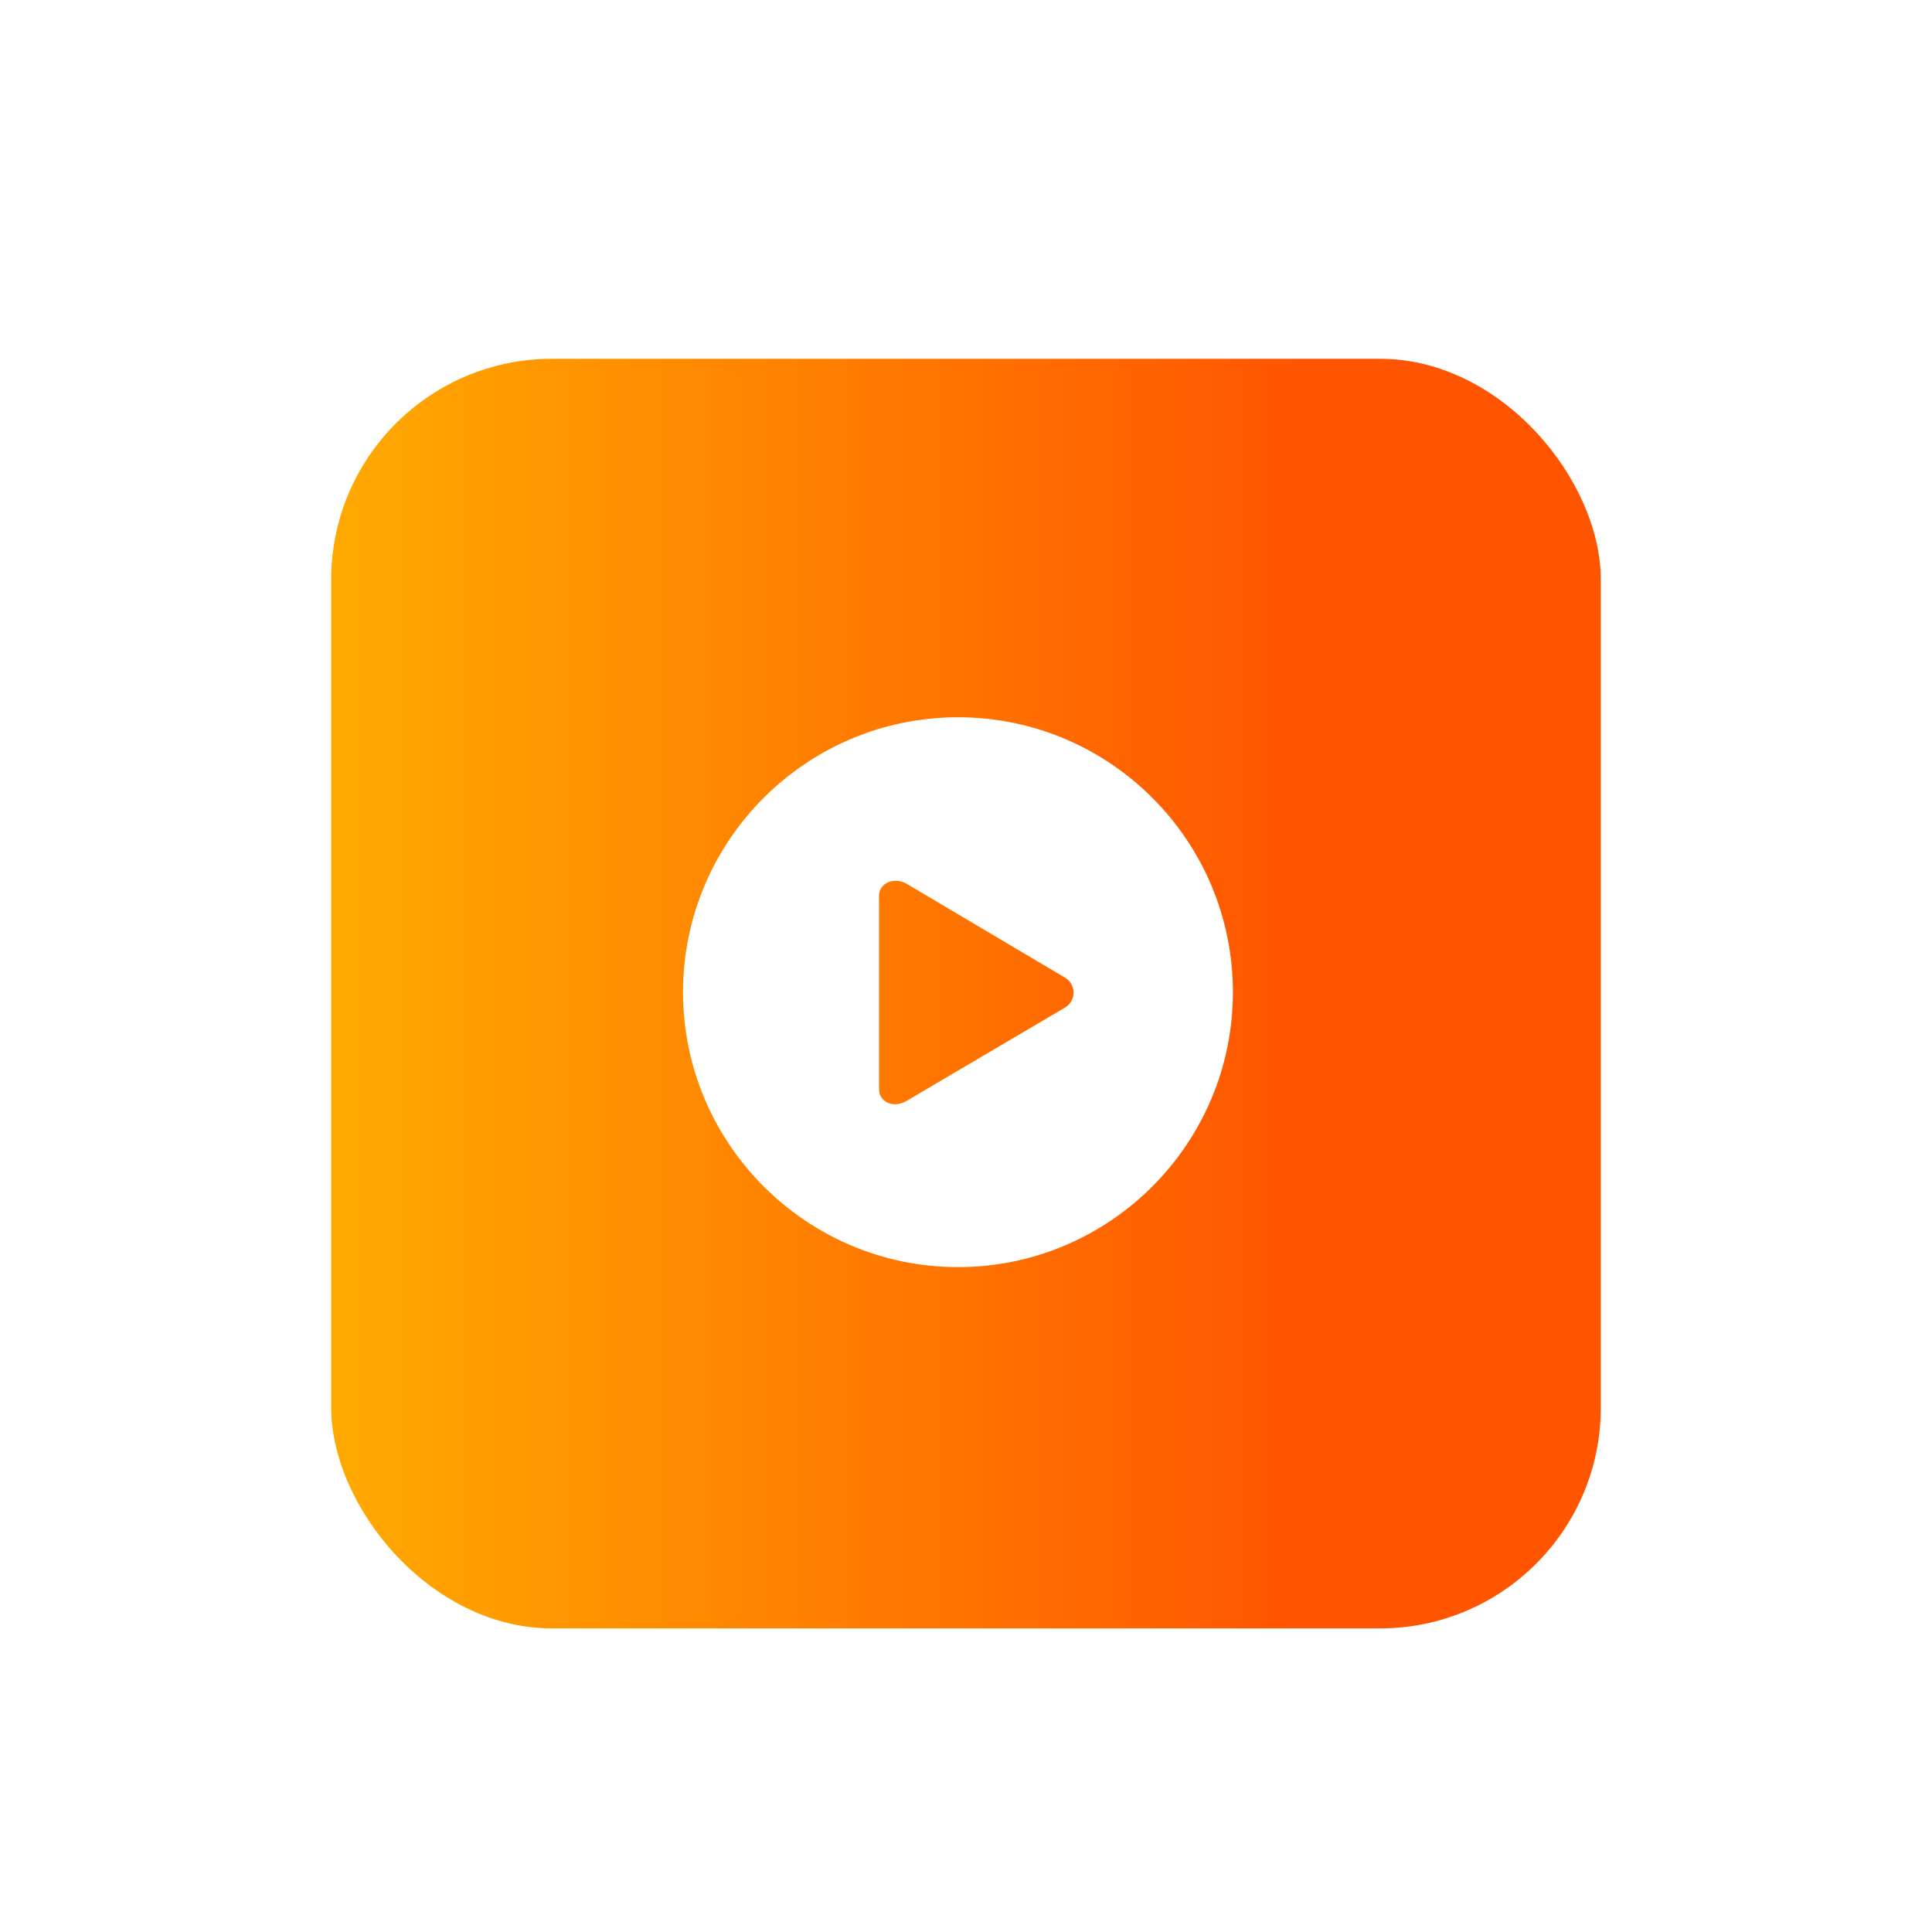 <?xml version="1.0" encoding="utf-8"?>
<svg xmlns="http://www.w3.org/2000/svg" fill="none" height="100%" overflow="visible" preserveAspectRatio="none" style="display: block;" viewBox="0 0 70 70" width="100%">
<g filter="url(#filter0_ddii_0_983)" id="Background+Shadow">
<rect fill="url(#paint0_linear_0_983)" height="46" rx="8" width="46" x="12" y="10"/>
<path d="M34.709 42.91C29.221 42.91 24.748 38.437 24.748 32.949C24.748 27.451 29.221 22.988 34.709 22.988C40.207 22.988 44.67 27.451 44.67 32.949C44.67 38.437 40.207 42.91 34.709 42.91ZM32.853 36.885L38.586 33.506C39.006 33.252 38.996 32.666 38.586 32.422L32.853 29.023C32.424 28.769 31.848 28.974 31.848 29.453V36.455C31.848 36.943 32.385 37.168 32.853 36.885Z" fill="white" id=""/>
</g>
<defs>
<filter color-interpolation-filters="sRGB" filterUnits="userSpaceOnUse" height="70" id="filter0_ddii_0_983" width="70" x="0" y="0">
<feFlood flood-opacity="0" result="BackgroundImageFix"/>
<feColorMatrix in="SourceAlpha" result="hardAlpha" type="matrix" values="0 0 0 0 0 0 0 0 0 0 0 0 0 0 0 0 0 0 127 0"/>
<feMorphology in="SourceAlpha" operator="erode" radius="4" result="effect1_dropShadow_0_983"/>
<feOffset dy="2"/>
<feGaussianBlur stdDeviation="8"/>
<feComposite in2="hardAlpha" operator="out"/>
<feColorMatrix type="matrix" values="0 0 0 0 0 0 0 0 0 0 0 0 0 0 0 0 0 0 0.1 0"/>
<feBlend in2="BackgroundImageFix" mode="normal" result="effect1_dropShadow_0_983"/>
<feColorMatrix in="SourceAlpha" result="hardAlpha" type="matrix" values="0 0 0 0 0 0 0 0 0 0 0 0 0 0 0 0 0 0 127 0"/>
<feOffset dy="0.5"/>
<feGaussianBlur stdDeviation="1"/>
<feComposite in2="hardAlpha" operator="out"/>
<feColorMatrix type="matrix" values="0 0 0 0 0 0 0 0 0 0 0 0 0 0 0 0 0 0 0.08 0"/>
<feBlend in2="effect1_dropShadow_0_983" mode="normal" result="effect2_dropShadow_0_983"/>
<feBlend in="SourceGraphic" in2="effect2_dropShadow_0_983" mode="normal" result="shape"/>
<feColorMatrix in="SourceAlpha" result="hardAlpha" type="matrix" values="0 0 0 0 0 0 0 0 0 0 0 0 0 0 0 0 0 0 127 0"/>
<feMorphology in="SourceAlpha" operator="erode" radius="2" result="effect3_innerShadow_0_983"/>
<feOffset/>
<feGaussianBlur stdDeviation="4"/>
<feComposite in2="hardAlpha" k2="-1" k3="1" operator="arithmetic"/>
<feColorMatrix type="matrix" values="0 0 0 0 1 0 0 0 0 1 0 0 0 0 1 0 0 0 0.12 0"/>
<feBlend in2="shape" mode="normal" result="effect3_innerShadow_0_983"/>
<feColorMatrix in="SourceAlpha" result="hardAlpha" type="matrix" values="0 0 0 0 0 0 0 0 0 0 0 0 0 0 0 0 0 0 127 0"/>
<feOffset dy="0.5"/>
<feComposite in2="hardAlpha" k2="-1" k3="1" operator="arithmetic"/>
<feColorMatrix type="matrix" values="0 0 0 0 1 0 0 0 0 1 0 0 0 0 1 0 0 0 0.2 0"/>
<feBlend in2="effect3_innerShadow_0_983" mode="normal" result="effect4_innerShadow_0_983"/>
</filter>
<linearGradient gradientUnits="userSpaceOnUse" id="paint0_linear_0_983" x1="46.96" x2="12.728" y1="33" y2="33">
<stop stop-color="#FF5500"/>
<stop offset="1" stop-color="#FFA800"/>
</linearGradient>
</defs>
</svg>